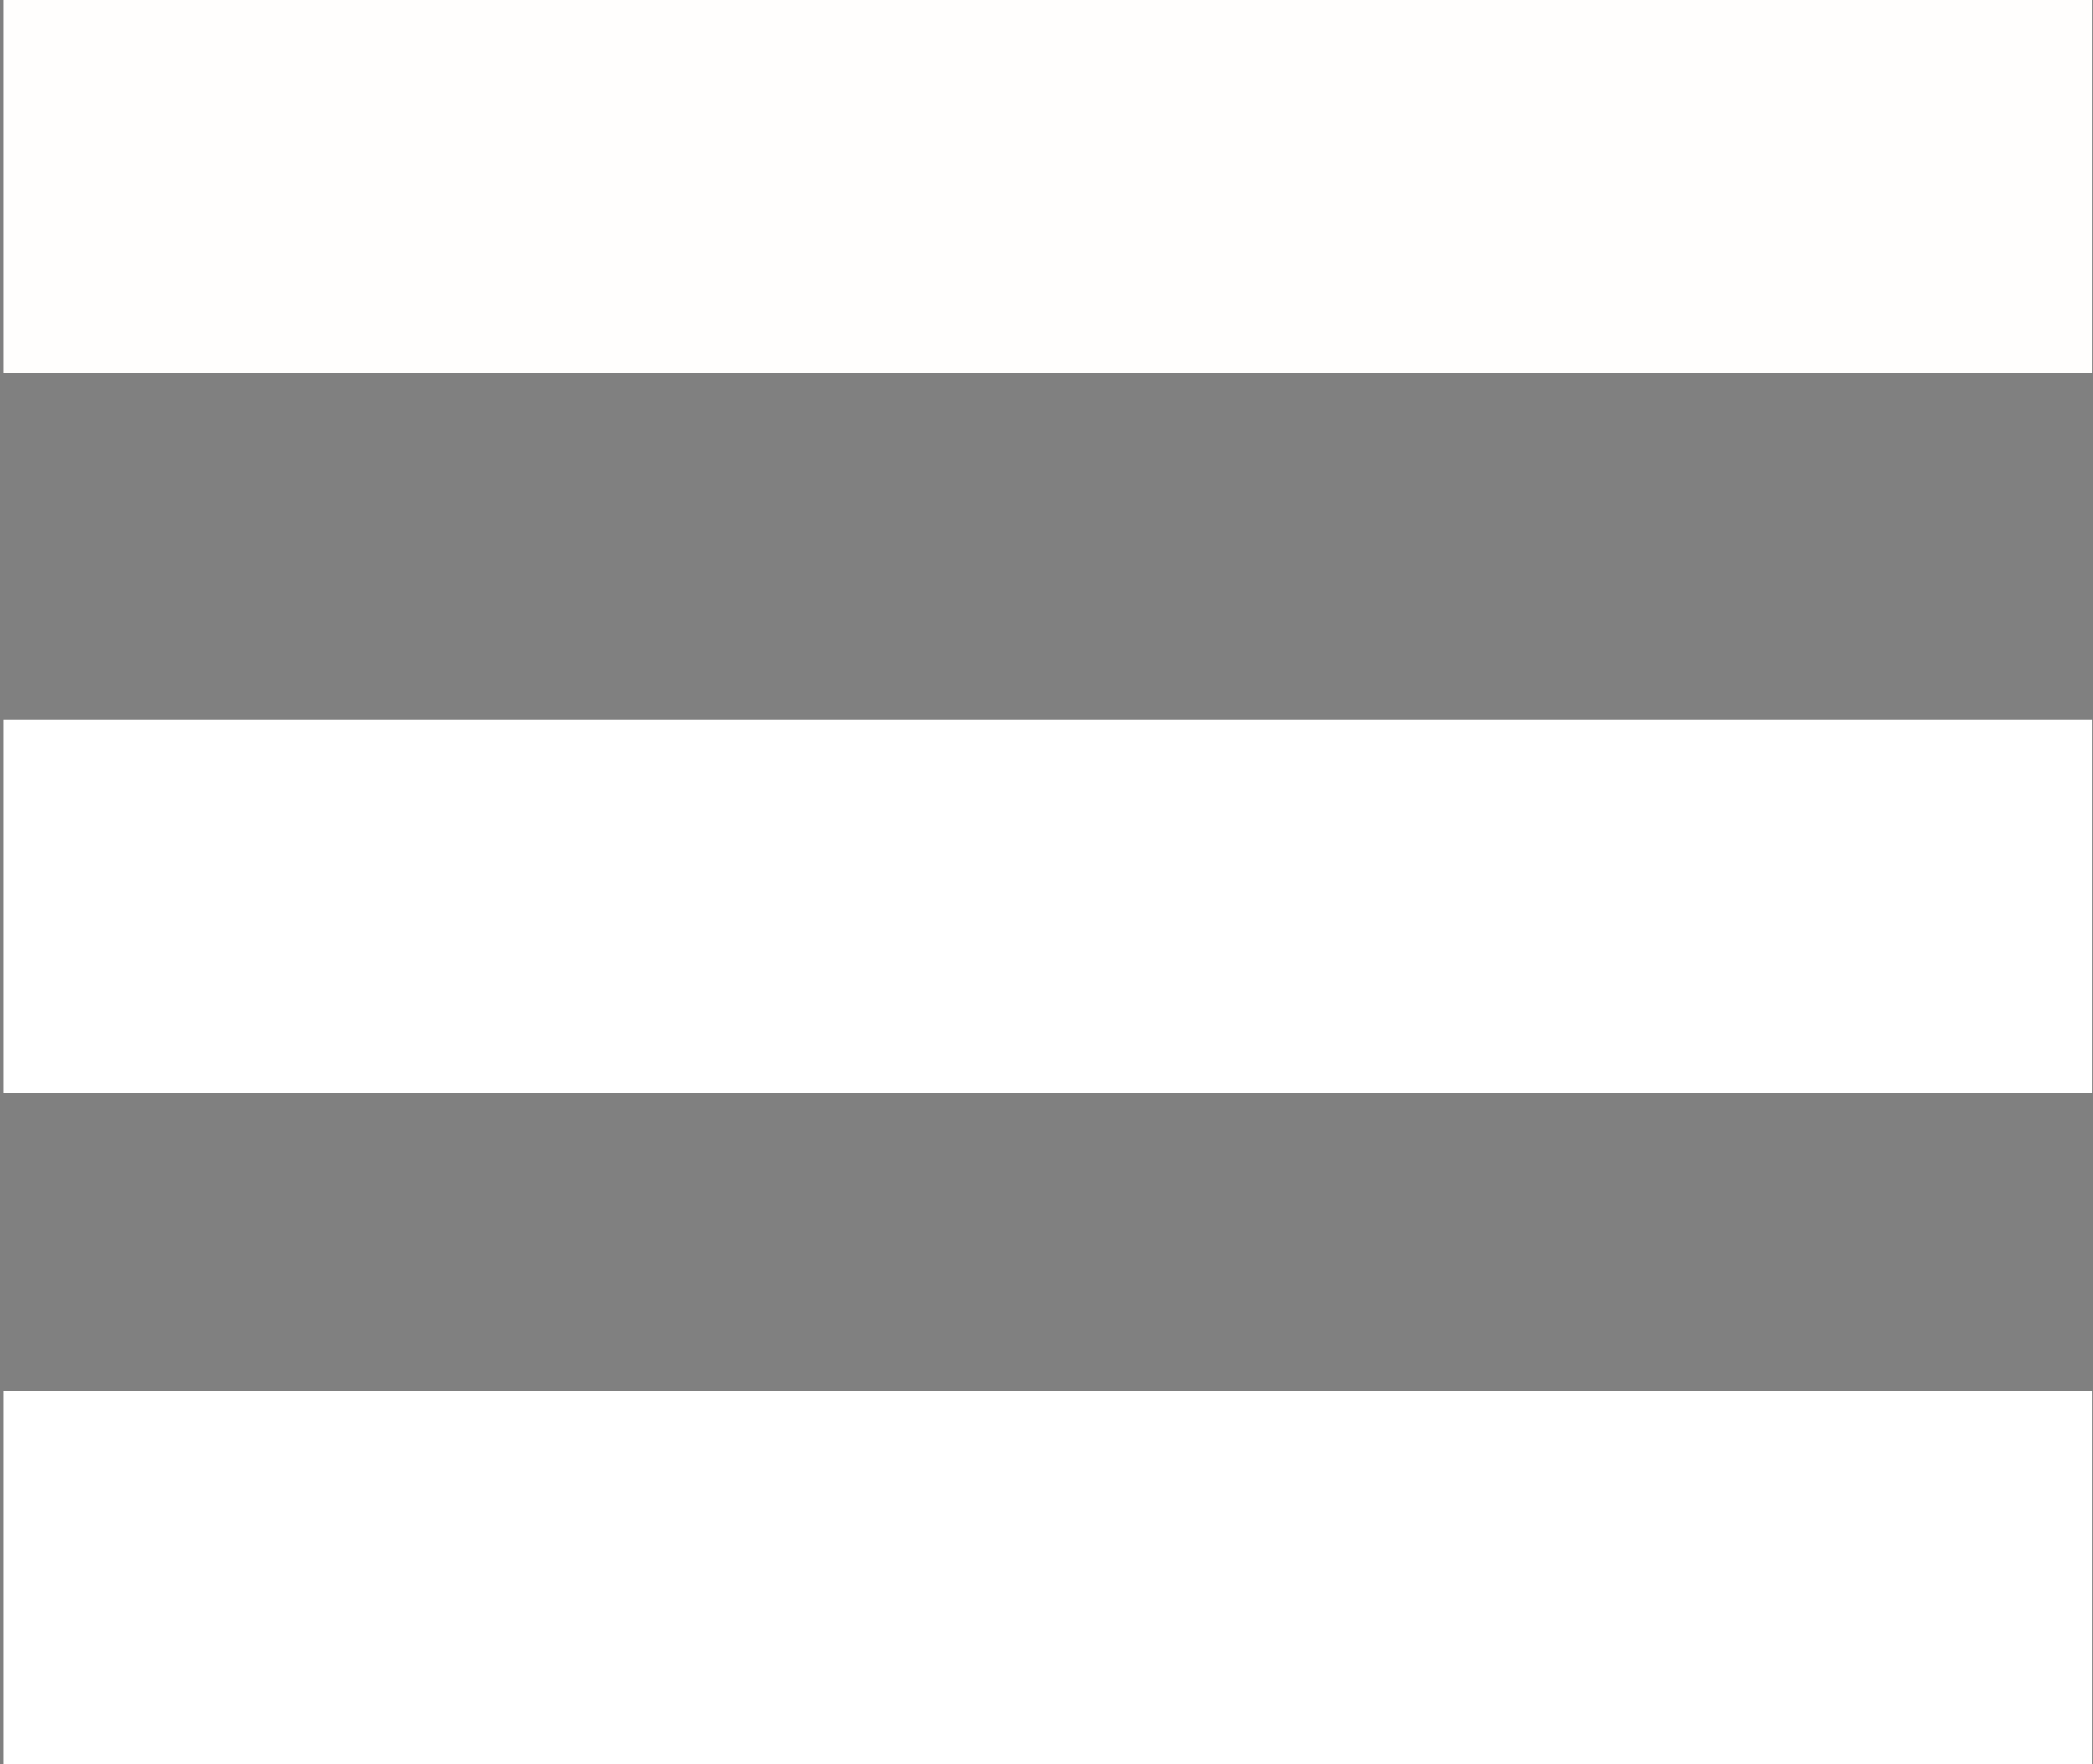 <svg xmlns="http://www.w3.org/2000/svg" viewBox="0 0 28.06 23.65"><rect x="0" y="0" width="28.06" height="23.65" fill="#808080" stroke="none"/><defs><style>.a{fill:none;stroke:#000;stroke-miterlimit:10;}.b{fill:#fffefd;}.c{fill:#fff;}</style></defs><path class="a" d="M17,5.5" transform="translate(-2.95 -3.35)"/><path class="a" d="M17,5.5" transform="translate(-2.95 -3.35)"/><path class="b" d="M3,8.35H31s0-5,0-5H3s0,5,0,5Z" transform="translate(-2.95 -3.35)"/><path class="c" d="M3,18H31s0-5,0-5H3s0,5,0,5Z" transform="translate(-2.95 -3.35)"/><path class="c" d="M3,27H31s0-5,0-5H3s0,5,0,5Z" transform="translate(-2.95 -3.35)"/></svg>